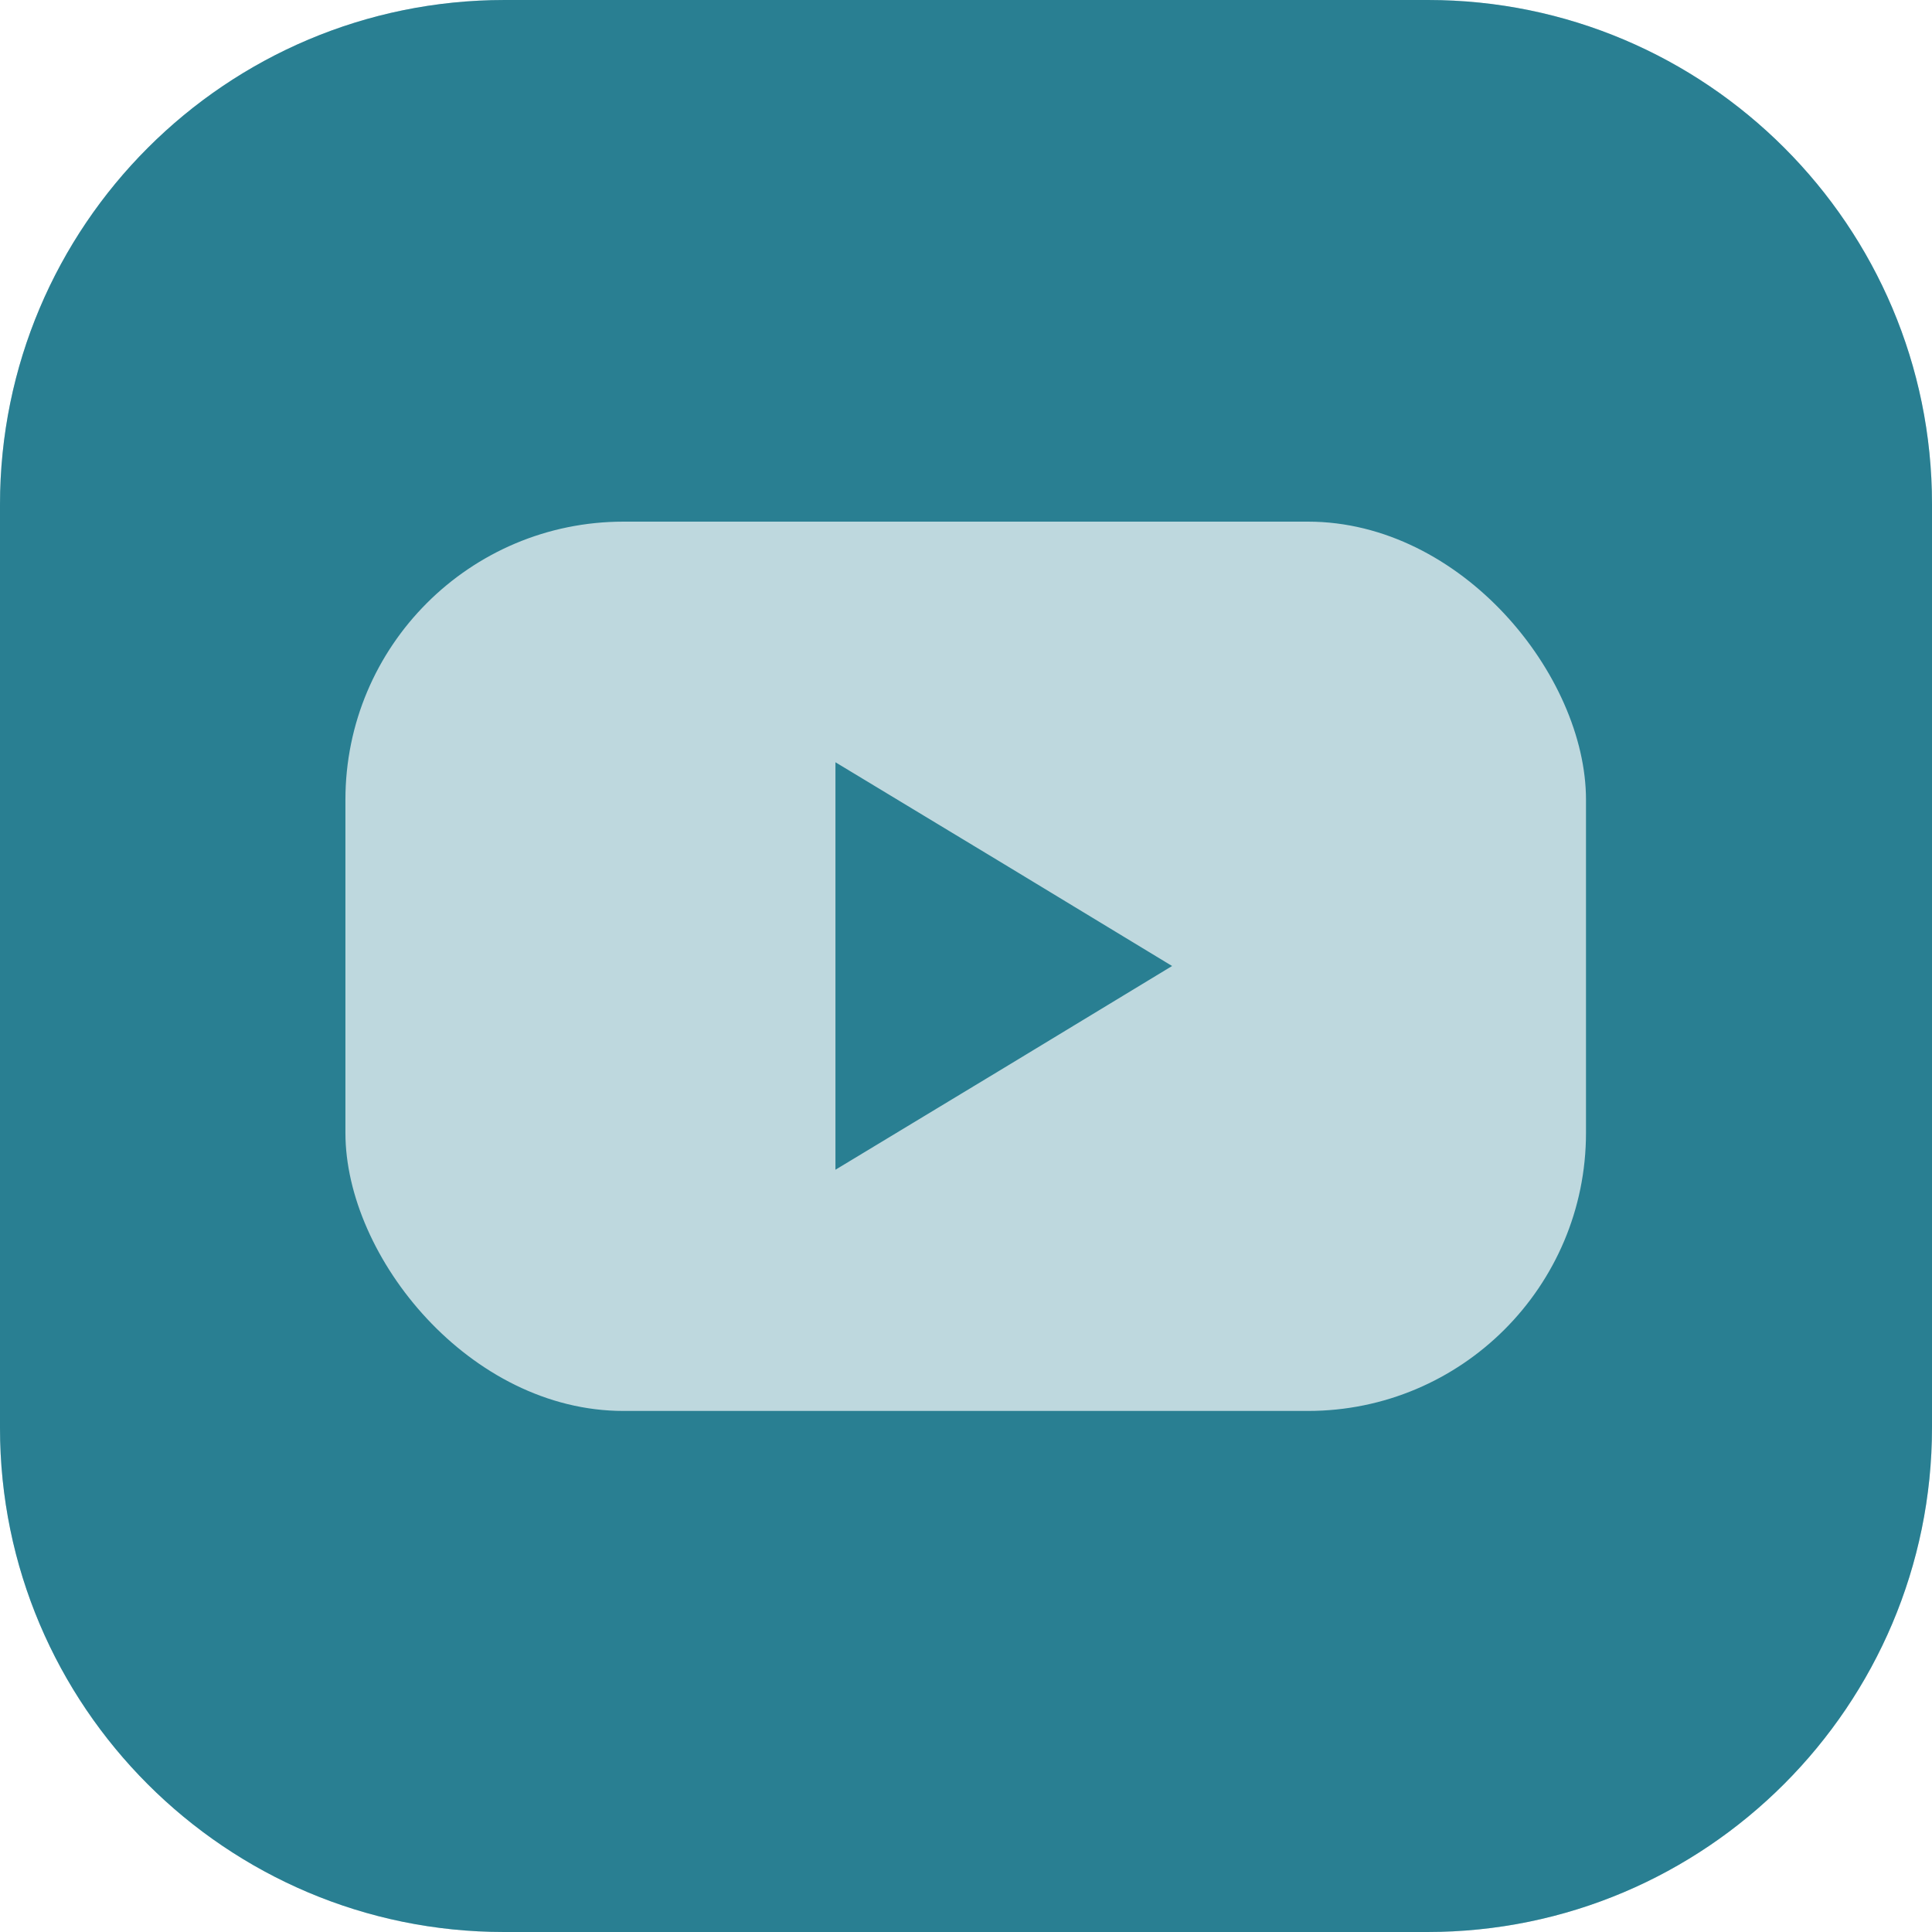 <?xml version="1.0" encoding="UTF-8"?><svg xmlns="http://www.w3.org/2000/svg" viewBox="0 0 33 33"><defs><style>.cls-1{fill:#BED8DE;}.cls-2{fill:#297F92;}.cls-3{mix-blend-mode:multiply;}.cls-4{isolation:isolate;}</style></defs><g class="cls-4"><g id="Calque_2"><g id="TXT"><g><path class="cls-1" d="M8.62,0h15.77c4.75,0,8.61,3.86,8.61,8.61v15.77c0,4.75-3.86,8.62-8.62,8.62H8.61c-4.75,0-8.61-3.86-8.61-8.61V8.62C0,3.86,3.86,0,8.62,0Z"/><g class="cls-3"><path class="cls-2" d="M8.62,0h15.77c4.75,0,8.61,3.86,8.61,8.61v15.77c0,4.75-3.86,8.62-8.62,8.62H8.61c-4.75,0-8.61-3.86-8.61-8.61V8.62C0,3.86,3.86,0,8.62,0Z"/><g><rect class="cls-1" x="5.9" y="8.91" width="21.19" height="15.19" rx="4.75" ry="4.75"/><polygon class="cls-2" points="20.02 16.5 17.15 18.24 14.27 19.98 14.27 16.5 14.27 13.02 17.15 14.76 20.02 16.5"/></g></g></g></g></g></g></svg>